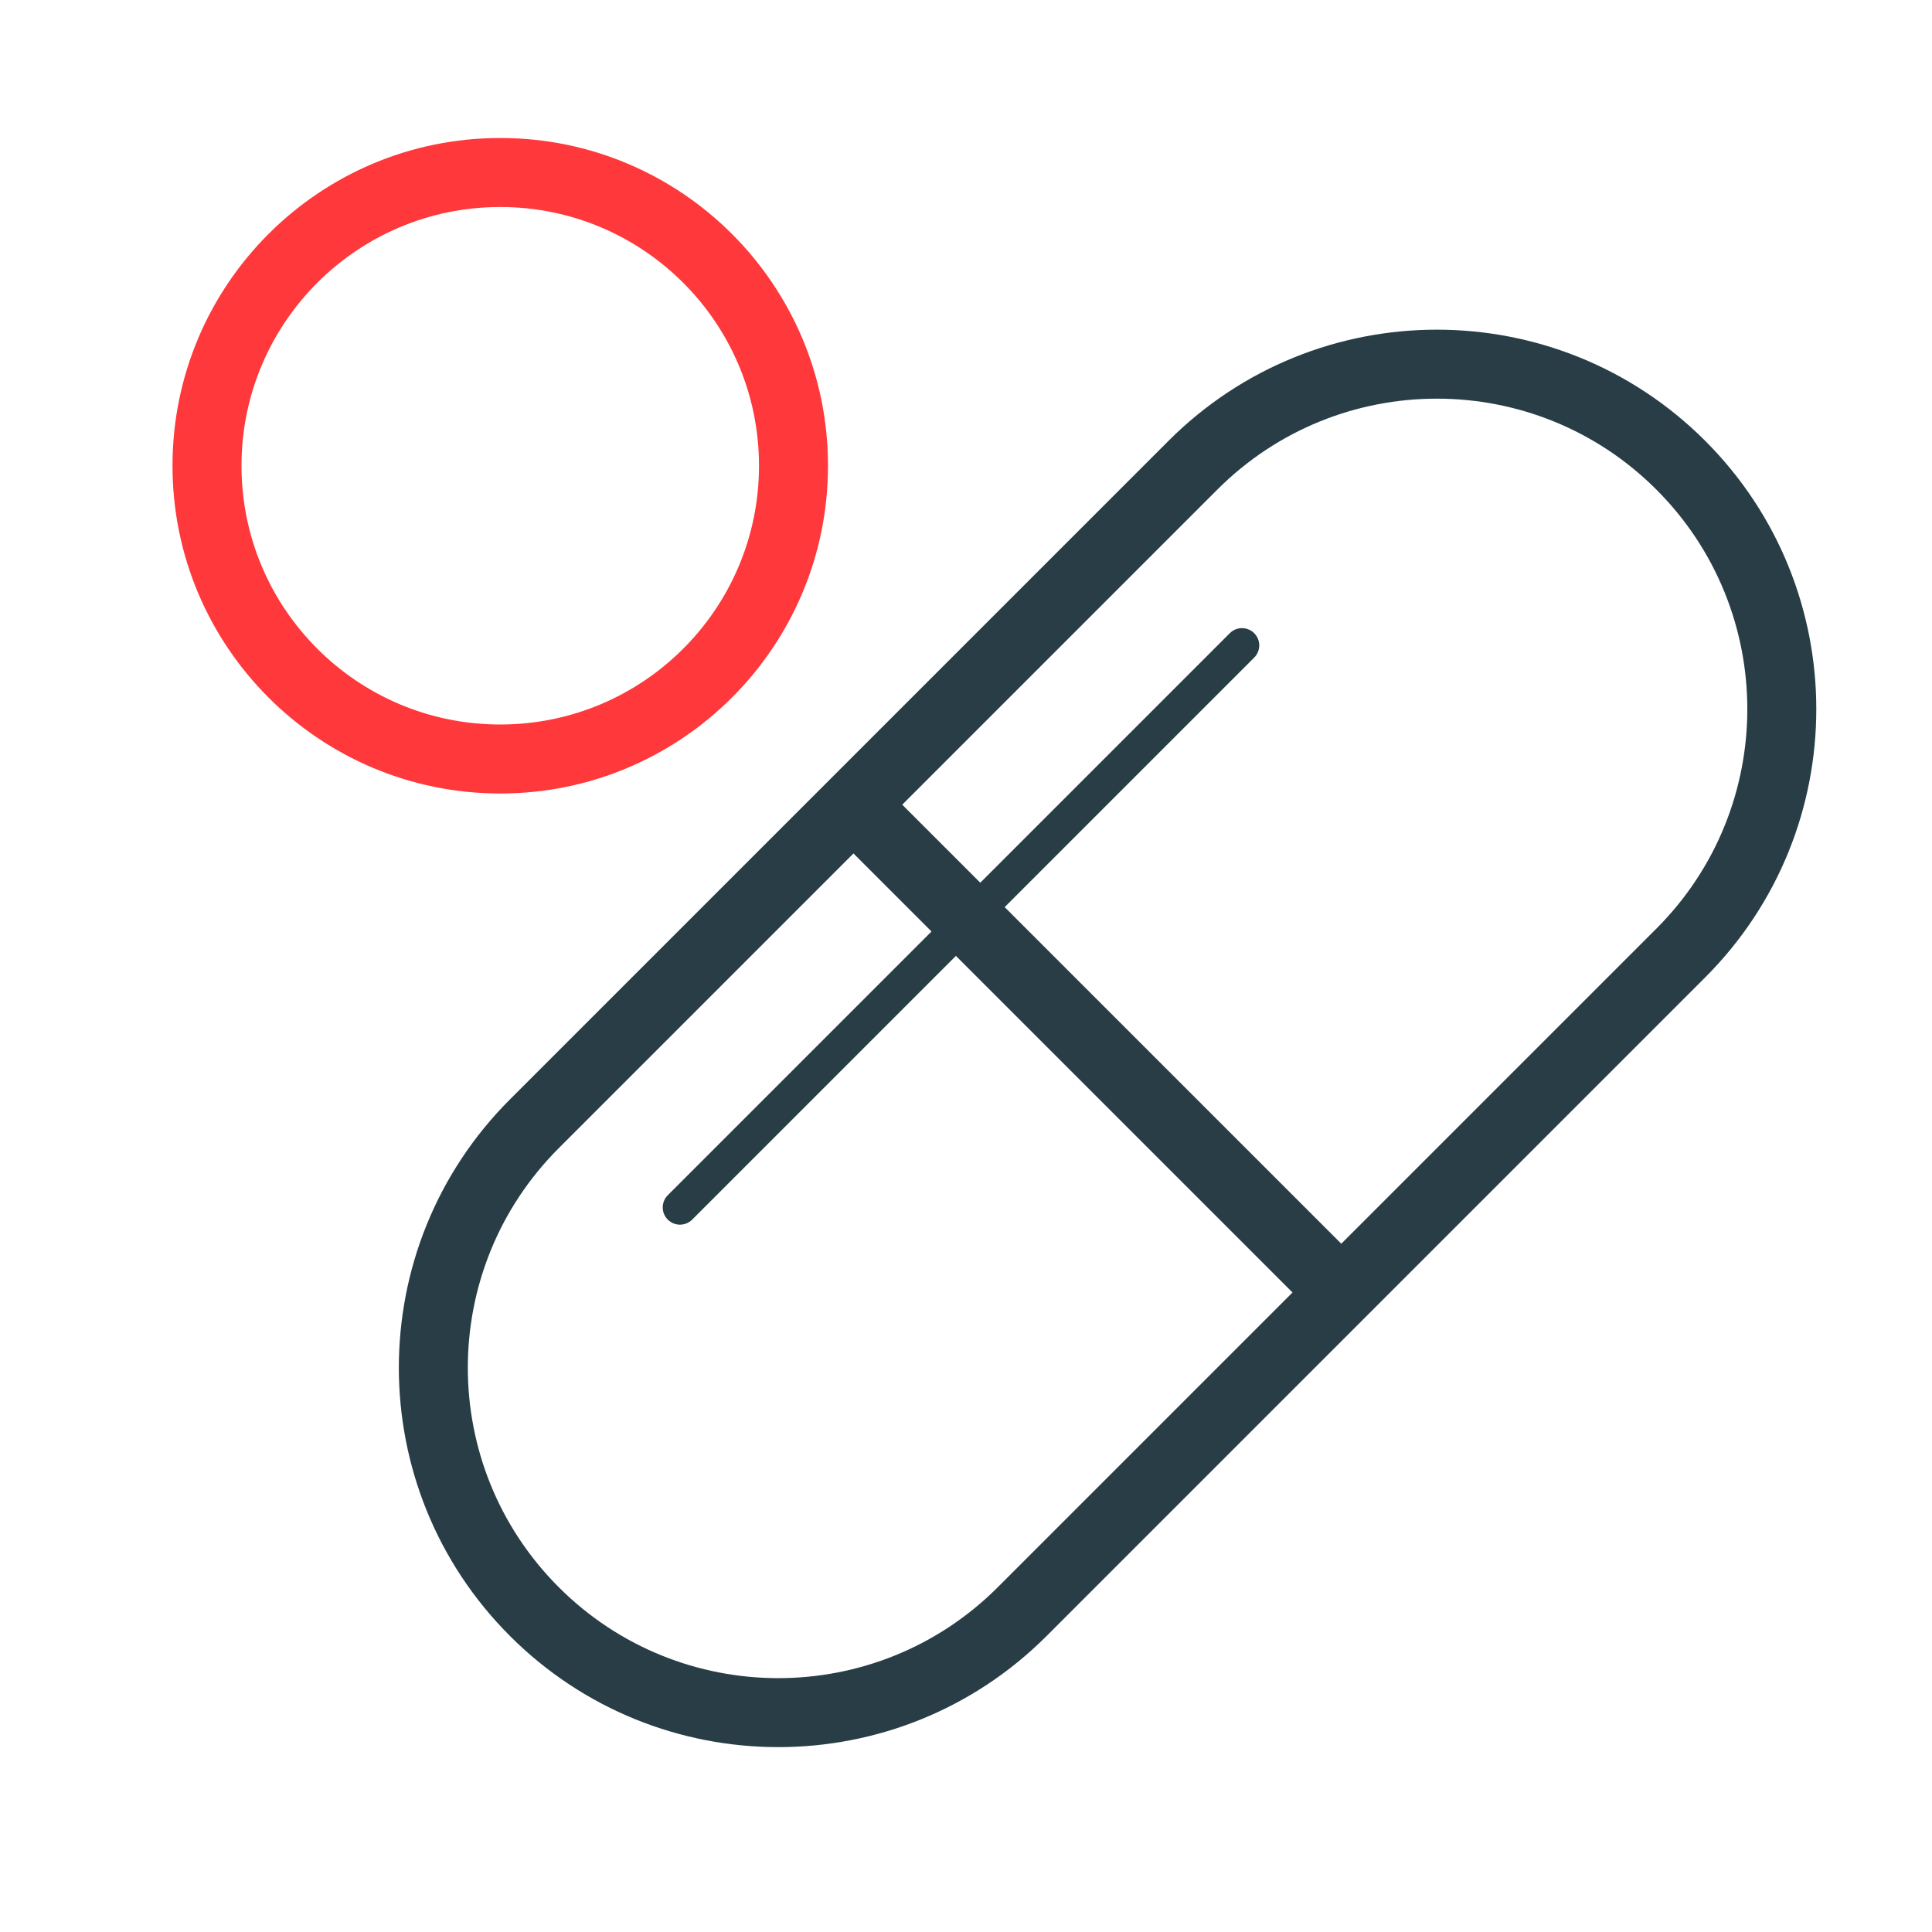 <svg viewBox="0 0 56 56" xmlns="http://www.w3.org/2000/svg" xmlns:xlink="http://www.w3.org/1999/xlink"><clipPath id="a" clip-rule="evenodd"><path clip-rule="evenodd" d="m-63-258h56v56h-56z"/></clipPath><g clip-path="url(#a)" transform="translate(63 258)"><path d="m20 38v-27c0-4.971-4.029-9-9-9-4.971 0-9 4.029-9 9v27c0 4.971 4.029 9 9 9 4.971 0 9-4.029 9-9zm-9-38c-6.075 0-11 4.925-11 11v27c0 6.075 4.925 11 11 11 6.075 0 11-4.925 11-11v-27c0-6.075-4.925-11-11-11z" fill="#283d46" fill-rule="evenodd" transform="matrix(.707 .707 -.707 .707 -21.352 -253)"/><path d="m16 8.5c0 4.142-3.358 7.5-7.5 7.5v2c5.247 0 9.5-4.253 9.5-9.5zm-7.5 7.5c-4.142 0-7.5-3.358-7.5-7.5h-2c0 5.247 4.253 9.5 9.5 9.5zm-7.5-7.5c0-4.142 3.358-7.5 7.5-7.5v-2c-5.247 0-9.5 4.253-9.5 9.5zm7.5-7.5c4.142 0 7.5 3.358 7.5 7.5h2c0-5.247-4.253-9.5-9.5-9.5z" fill="#ff383b" transform="translate(-57 -253)"/><g fill="#283d46" fill-rule="evenodd"><path d="m19.799 2h-19.799v-2h19.799z" transform="matrix(.707 .707 -.707 .707 -37.586 -235.414)"/><path d="m0 .5c0-.276.224-.5.5-.5h23.042c.276 0 .5.224.5.5s-.224.5-.5.5h-23.042c-.276 0-.5-.224-.5-.5z" transform="matrix(-.707 .707 -.707 -.707 -26.293 -239.293)"/></g></g></svg>